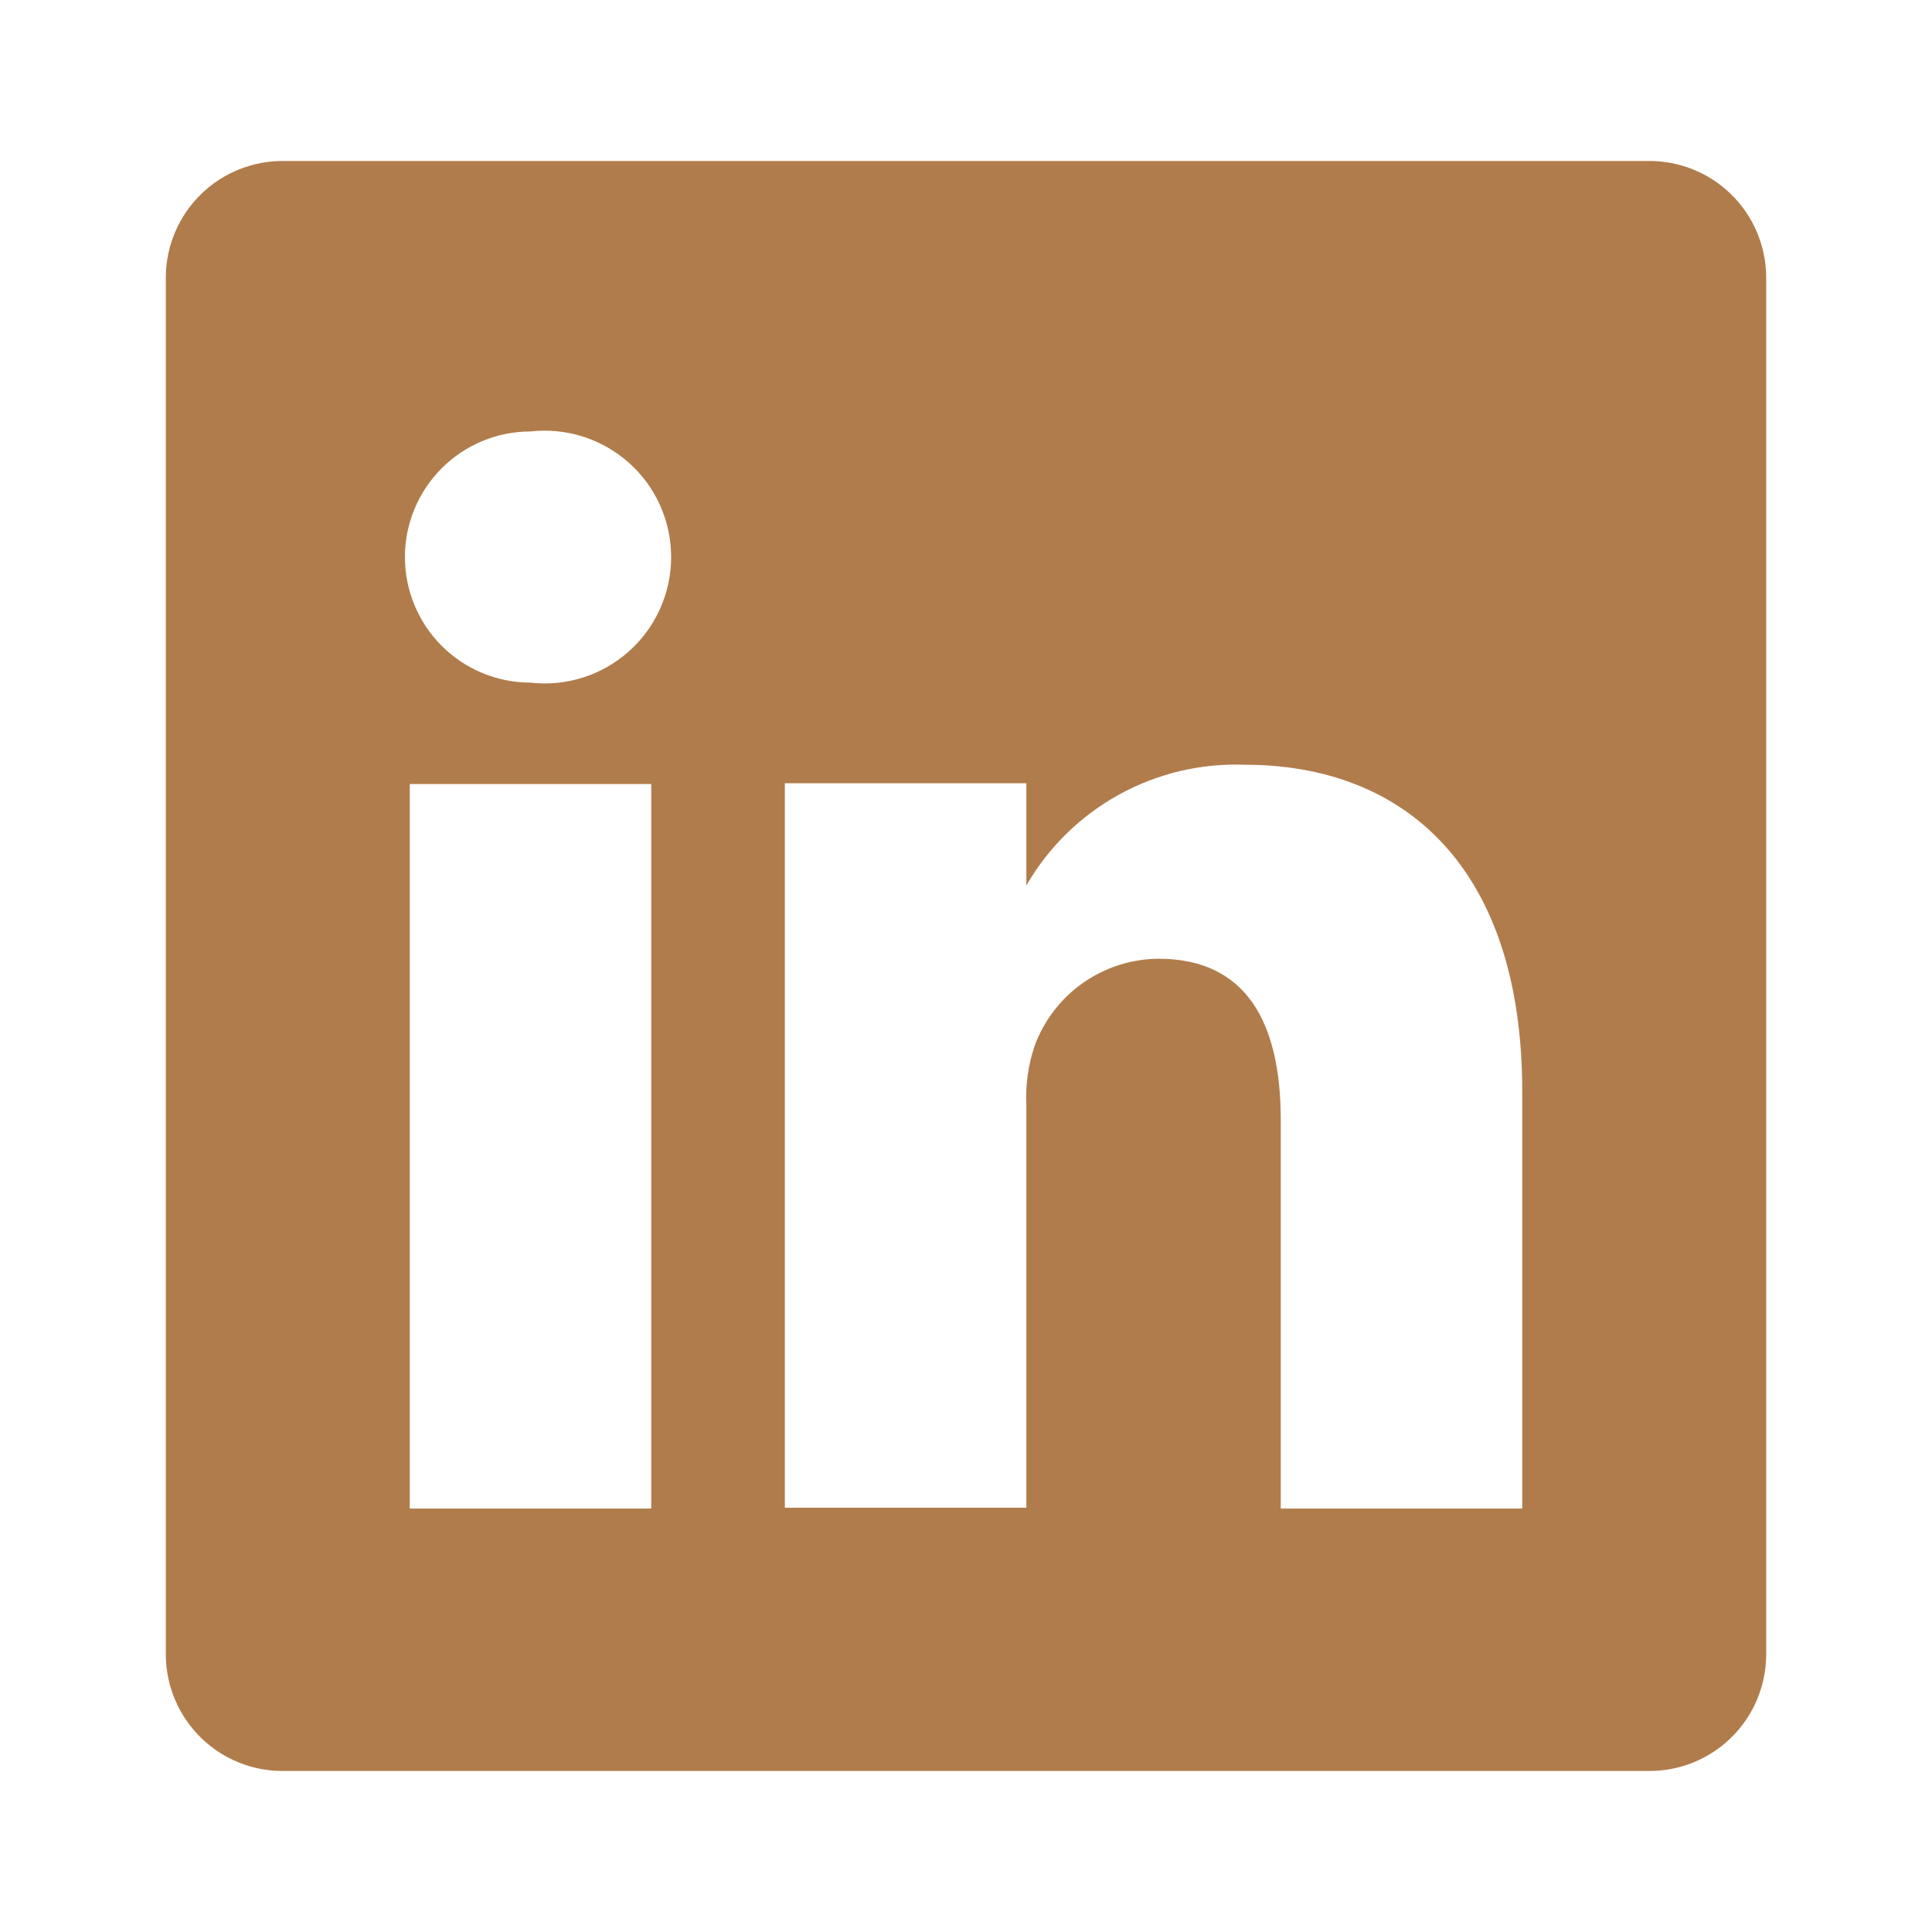 <svg width="34" height="34" viewBox="0 0 34 34" fill="none" xmlns="http://www.w3.org/2000/svg">
<path d="M28.999 2.833H5.001C4.731 2.829 4.463 2.879 4.213 2.979C3.962 3.078 3.733 3.227 3.54 3.415C3.347 3.603 3.192 3.827 3.086 4.075C2.979 4.323 2.922 4.589 2.918 4.859V29.141C2.922 29.41 2.979 29.677 3.086 29.925C3.192 30.172 3.347 30.397 3.54 30.585C3.733 30.773 3.962 30.921 4.213 31.021C4.463 31.121 4.731 31.17 5.001 31.166H28.999C29.269 31.17 29.537 31.121 29.788 31.021C30.038 30.921 30.267 30.773 30.46 30.585C30.654 30.397 30.808 30.172 30.915 29.925C31.021 29.677 31.078 29.41 31.082 29.141V4.859C31.078 4.589 31.021 4.323 30.915 4.075C30.808 3.827 30.654 3.603 30.46 3.415C30.267 3.227 30.038 3.078 29.788 2.979C29.537 2.879 29.269 2.829 28.999 2.833ZM11.461 26.548H7.211V13.798H11.461V26.548ZM9.336 12.013C8.75 12.013 8.188 11.78 7.773 11.366C7.359 10.951 7.126 10.389 7.126 9.803C7.126 9.217 7.359 8.655 7.773 8.241C8.188 7.826 8.75 7.593 9.336 7.593C9.647 7.558 9.962 7.589 10.261 7.684C10.559 7.779 10.834 7.936 11.068 8.144C11.302 8.353 11.489 8.608 11.617 8.894C11.745 9.18 11.811 9.49 11.811 9.803C11.811 10.116 11.745 10.426 11.617 10.712C11.489 10.998 11.302 11.254 11.068 11.462C10.834 11.671 10.559 11.828 10.261 11.923C9.962 12.018 9.647 12.049 9.336 12.013ZM26.789 26.548H22.539V19.706C22.539 17.991 21.93 16.872 20.386 16.872C19.908 16.876 19.443 17.026 19.052 17.302C18.663 17.578 18.366 17.967 18.204 18.416C18.093 18.75 18.045 19.1 18.062 19.451V26.534H13.812C13.812 26.534 13.812 14.946 13.812 13.784H18.062V15.583C18.449 14.913 19.01 14.361 19.687 13.987C20.363 13.613 21.129 13.43 21.902 13.458C24.735 13.458 26.789 15.286 26.789 19.21V26.548Z" fill="#B17C4B"/>
</svg>
